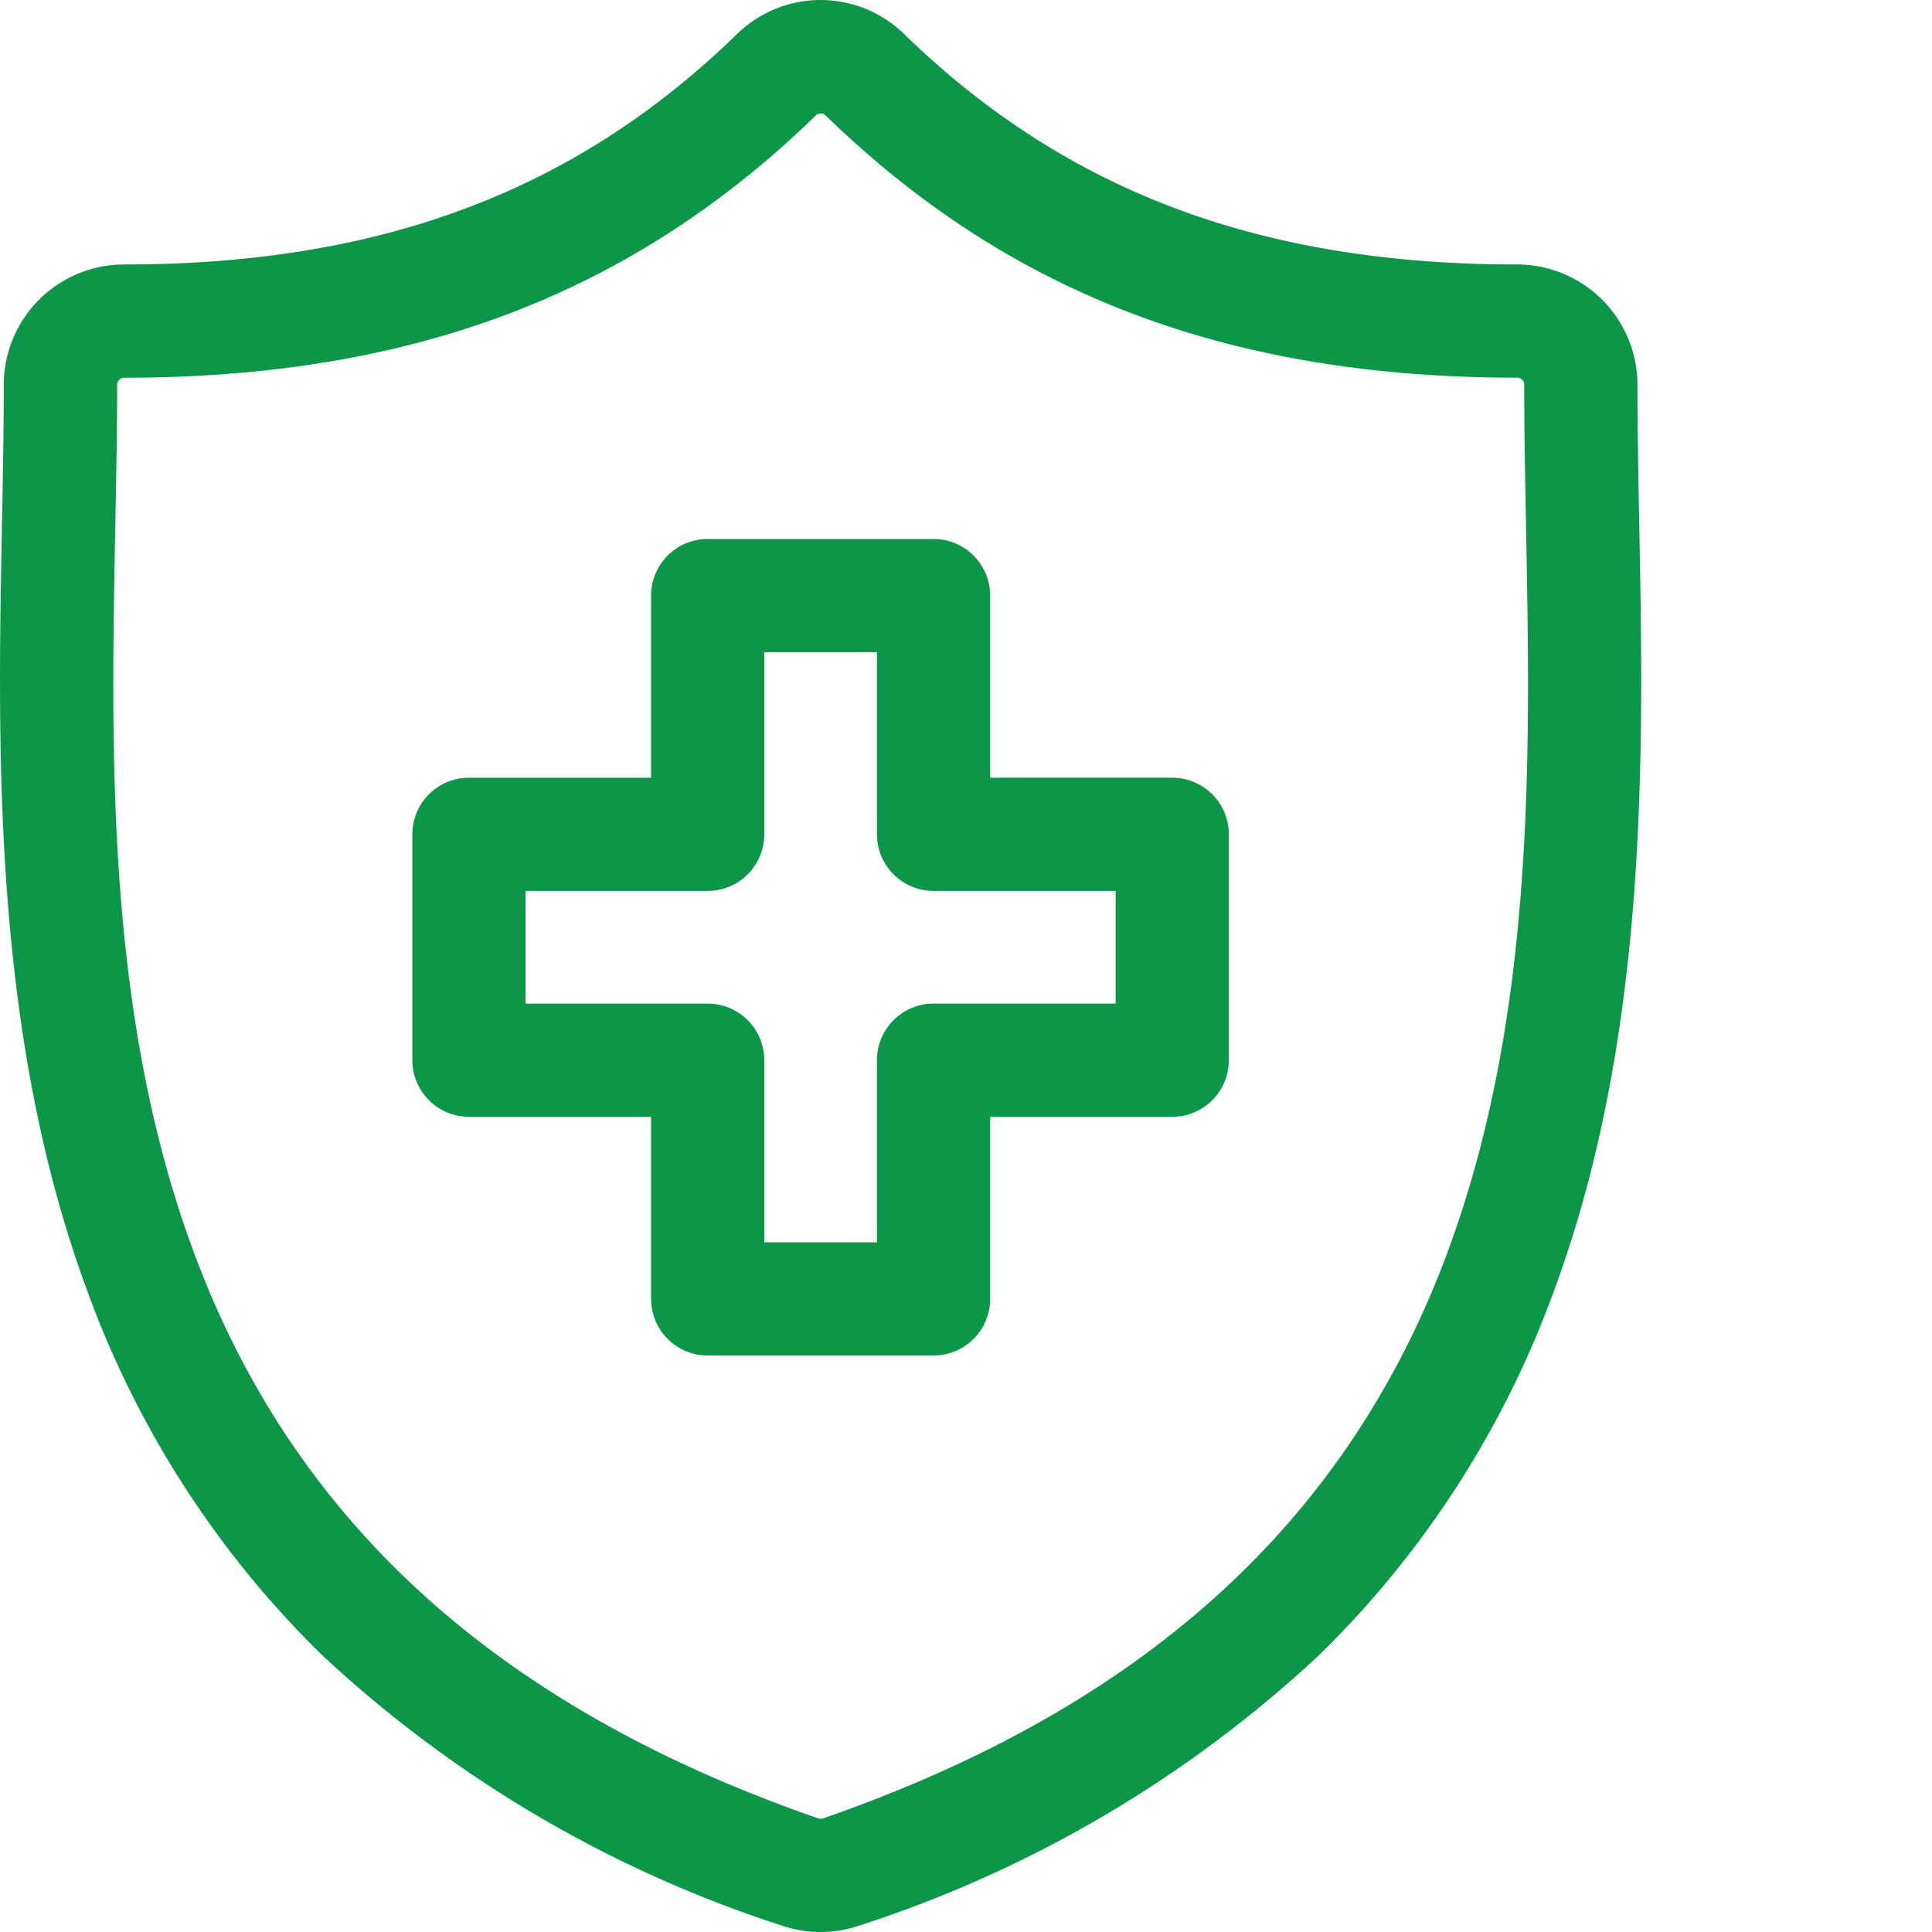 <svg xmlns="http://www.w3.org/2000/svg" xmlns:xlink="http://www.w3.org/1999/xlink" width="44" height="44" viewBox="0 0 44 44">
  <defs>
    <clipPath id="clip-path">
      <rect id="Rectangle_1774" data-name="Rectangle 1774" width="44" height="44" transform="translate(1194 2091)" fill="#fff"/>
    </clipPath>
  </defs>
  <g id="insurance" transform="translate(-1194 -2091)" clip-path="url(#clip-path)">
    <g id="insurance-2" data-name="insurance" transform="translate(1155.458 2091.001)">
      <path id="Path_3252" data-name="Path 3252" d="M75.874,11.933v-.042c-.021-1.1-.04-2.133-.04-3.13a2.742,2.742,0,0,0-2.739-2.739c-5.843,0-10.277-1.666-13.956-5.242a2.724,2.724,0,0,0-3.818,0c-3.678,3.577-8.112,5.242-13.954,5.242a2.742,2.742,0,0,0-2.739,2.739c0,1.018-.02,2.065-.041,3.173-.1,5.173-.222,11.61,1.939,17.454a22.187,22.187,0,0,0,5.346,8.3,27.937,27.937,0,0,0,10.461,6.16,2.736,2.736,0,0,0,1.794,0,27.94,27.94,0,0,0,10.462-6.16,22.188,22.188,0,0,0,5.347-8.3c2.161-5.844,2.038-12.282,1.939-17.455ZM71.517,28.494c-2.278,6.162-6.935,10.388-14.236,12.919a.159.159,0,0,1-.1,0c-7.3-2.53-11.956-6.756-14.234-12.918-1.992-5.387-1.879-11.3-1.779-16.511.021-1.121.042-2.179.042-3.222a.161.161,0,0,1,.161-.161c6.556,0,11.561-1.9,15.751-5.972a.16.16,0,0,1,.224,0C61.532,6.7,66.537,8.6,73.094,8.6a.161.161,0,0,1,.161.161c0,1.021.02,2.069.041,3.179v.042h0c.1,5.214.213,11.124-1.779,16.511Z" transform="translate(0)" fill="#0b9747"/>
      <path id="Path_3253" data-name="Path 3253" d="M165.136,148.284h-4.147v-4.148a1.289,1.289,0,0,0-1.289-1.289h-5.144a1.289,1.289,0,0,0-1.289,1.289v4.148h-4.148a1.289,1.289,0,0,0-1.289,1.289v5.144a1.289,1.289,0,0,0,1.289,1.289h4.148v4.148a1.289,1.289,0,0,0,1.289,1.289H159.7a1.289,1.289,0,0,0,1.289-1.289v-4.148h4.147a1.289,1.289,0,0,0,1.289-1.289v-5.144A1.289,1.289,0,0,0,165.136,148.284Zm-1.289,5.144H159.7a1.289,1.289,0,0,0-1.289,1.289v4.148h-2.566v-4.148a1.289,1.289,0,0,0-1.289-1.289h-4.148v-2.566h4.148a1.289,1.289,0,0,0,1.289-1.289v-4.148h2.566v4.148a1.289,1.289,0,0,0,1.289,1.289h4.147v2.566Z" transform="translate(-99.897 -130.573)" fill="#0b9747"/>
    </g>
  </g>
</svg>
